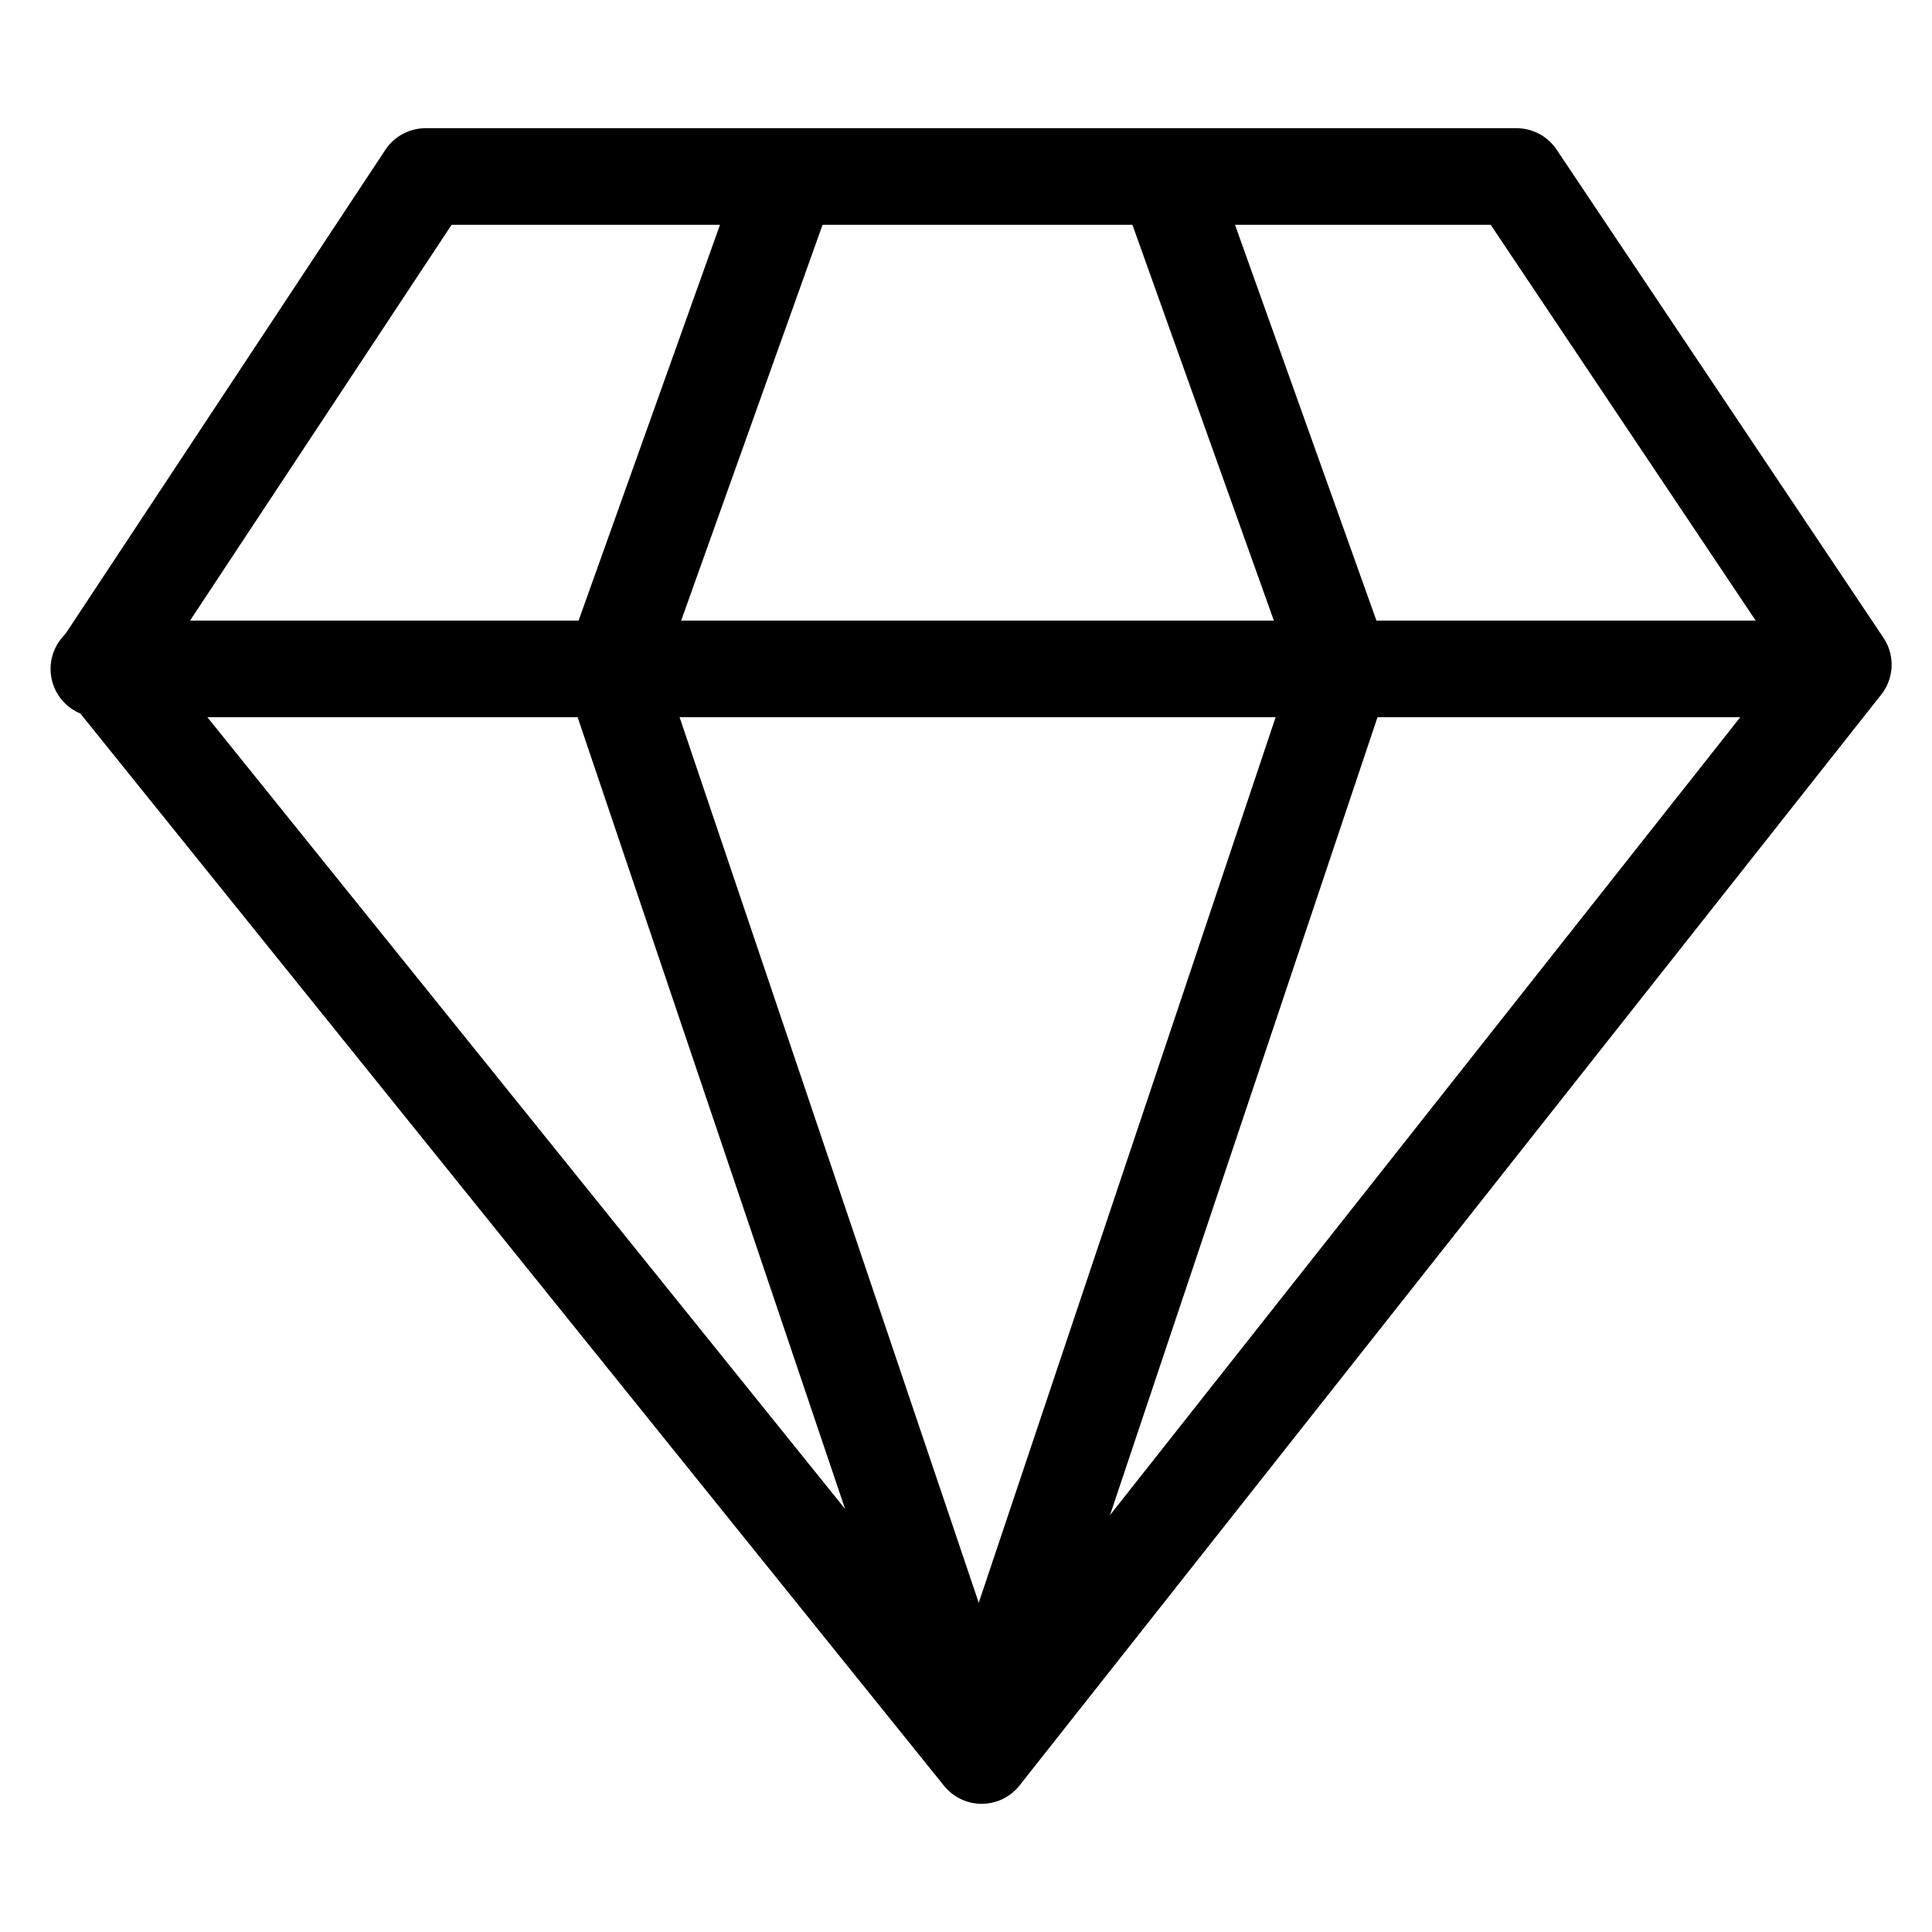 <svg width="40" height="40" viewBox="0 0 40 40" fill="none" xmlns="http://www.w3.org/2000/svg">
<path d="M38.164 13.761L31.397 3.654H8.812L2.133 13.761L20.324 36.346L38.164 13.761Z" stroke="black" stroke-width="2" stroke-linecap="round" stroke-linejoin="round"/>
<path d="M2.047 13.849H37.901" stroke="black" stroke-width="2" stroke-linecap="round" stroke-linejoin="round"/>
<path d="M16.194 4.023L12.68 13.859L20.232 36.214" stroke="black" stroke-width="2" stroke-linecap="round" stroke-linejoin="round"/>
<path d="M24.282 4.023L27.797 13.859L20.32 36.162" stroke="black" stroke-width="2" stroke-linecap="round" stroke-linejoin="round"/>
</svg>
